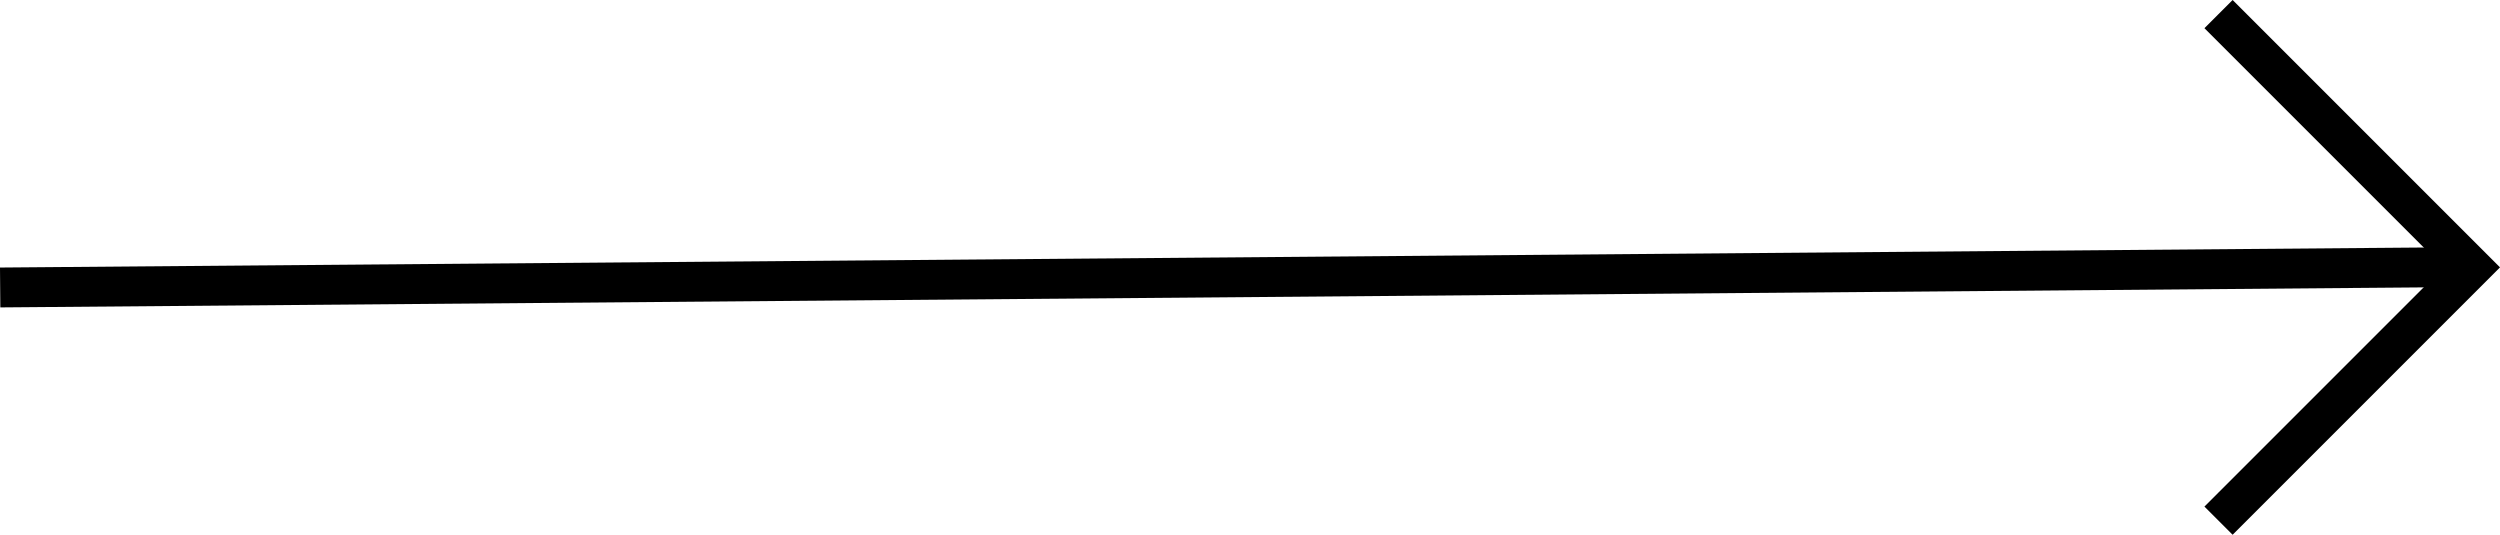 <svg xmlns="http://www.w3.org/2000/svg" width="62.711" height="13.414" viewBox="0 0 62.711 13.414">
  <defs>
    <style>
      .cls-1 {
        fill: none;
        stroke: currentColor;
        stroke-linecap: square;
        stroke-miterlimit: 10;
      }
    </style>
  </defs>
  <g id="arrow-right_copy" data-name="arrow-right copy" transform="translate(0.004 0.707)">
    <path id="Shape" class="cls-1" d="M.5,1.5,61,1" transform="translate(0 5)"/>
    <path id="Shape-2" data-name="Shape" class="cls-1" d="M0,0,6,6,0,12" transform="translate(56)"/>
  </g>
</svg>
